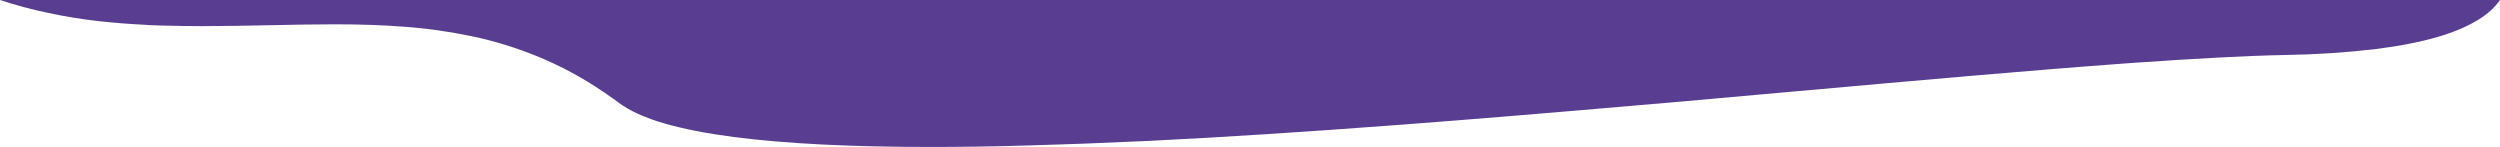 <?xml version="1.0" encoding="utf-8"?><!--Generator: Adobe Illustrator 26.5.0, SVG Export Plug-In . SVG Version: 6.00 Build 0)--><svg version="1.1" id="Ebene_1" xmlns="http://www.w3.org/2000/svg" xmlns:xlink="http://www.w3.org/1999/xlink" x="0px" y="0px" viewBox="0 0 2201.2 129.4" style="enable-background:new 0 0 2201.2 129.4;" xml:space="preserve"><style type="text/css">.st0{fill:#593D90;}</style><path id="Differenzmenge_1" class="st0" d="M819.4,129.4L819.4,129.4c-34.5,0-66.3-0.7-94.4-2.1c-29.7-1.5-56.3-3.7-79.2-6.7
	c-11.8-1.6-22.9-3.3-33-5.3c-10.3-2-19.7-4.3-28.1-6.7c-7.8-2.2-15.4-5-22.8-8.3c-6.1-2.7-11.8-6-17.2-9.9c-3.1-2.3-6.2-4.6-9.5-6.8
	c-0.8-0.6-1.6-1.1-2.4-1.7l0,0c-0.4-0.3-0.8-0.5-1.2-0.8c-9.2-6.3-18.8-12.1-28.6-17.4c-9.4-5.1-19.1-9.6-28.9-13.7
	c-9.4-3.9-19.3-7.4-29.2-10.5c-9.5-2.9-19.4-5.5-29.5-7.6c-19.8-4.1-39.8-7-60-8.4c-18.3-1.4-37.7-2.1-61.3-2.1
	c-18.7,0-38,0.4-56.7,0.8h0l-0.6,0c-18.9,0.4-38.5,0.8-58.4,0.8c-12.8,0-24.4-0.2-35.4-0.5h0c-1.9-0.1-4.2-0.1-6.5-0.2
	c-1.5,0-3-0.1-4.5-0.2c-2.1-0.1-4.3-0.2-6.5-0.4c-12.2-0.6-24.9-1.6-37.8-3c-15.5-1.7-30.8-4.2-46-7.5C27.6,8.3,13.7,4.5,0,0h2201.2
	c-2.3,3.3-5,6.3-8,9.1c-3.6,3.2-7.5,6.1-11.6,8.6c-5,3-10.2,5.6-15.6,7.9c-6.5,2.7-13.2,5.1-20,7c-15.5,4.5-34,8.1-55,10.7
	c-25.9,3-51.8,4.7-77.9,5.1c-17.3,0.3-37,1.1-60.2,2.3c-21.2,1.1-44.9,2.6-72.5,4.5c-1.4,0.1-2.8,0.2-4.2,0.3
	c-1.3,0.1-2.7,0.2-4.1,0.3c-82.5,6-182.6,14.9-288.5,24.4l-0.1,0c-38.2,3.4-77.7,7-117.6,10.5l-2.3,0.2c-2.3,0.2-5,0.5-7.6,0.6
	c-88.3,7.7-159.8,13.6-224.8,18.5c-82.3,6.2-153.8,10.8-218.6,14c-1.3,0.1-2.6,0.1-3.9,0.2h0h-0.1c-1.8,0.1-3.6,0.2-5.3,0.2
	c-33.6,1.6-65.7,2.8-95.3,3.6C876.5,129,846.7,129.4,819.4,129.4z"/></svg>